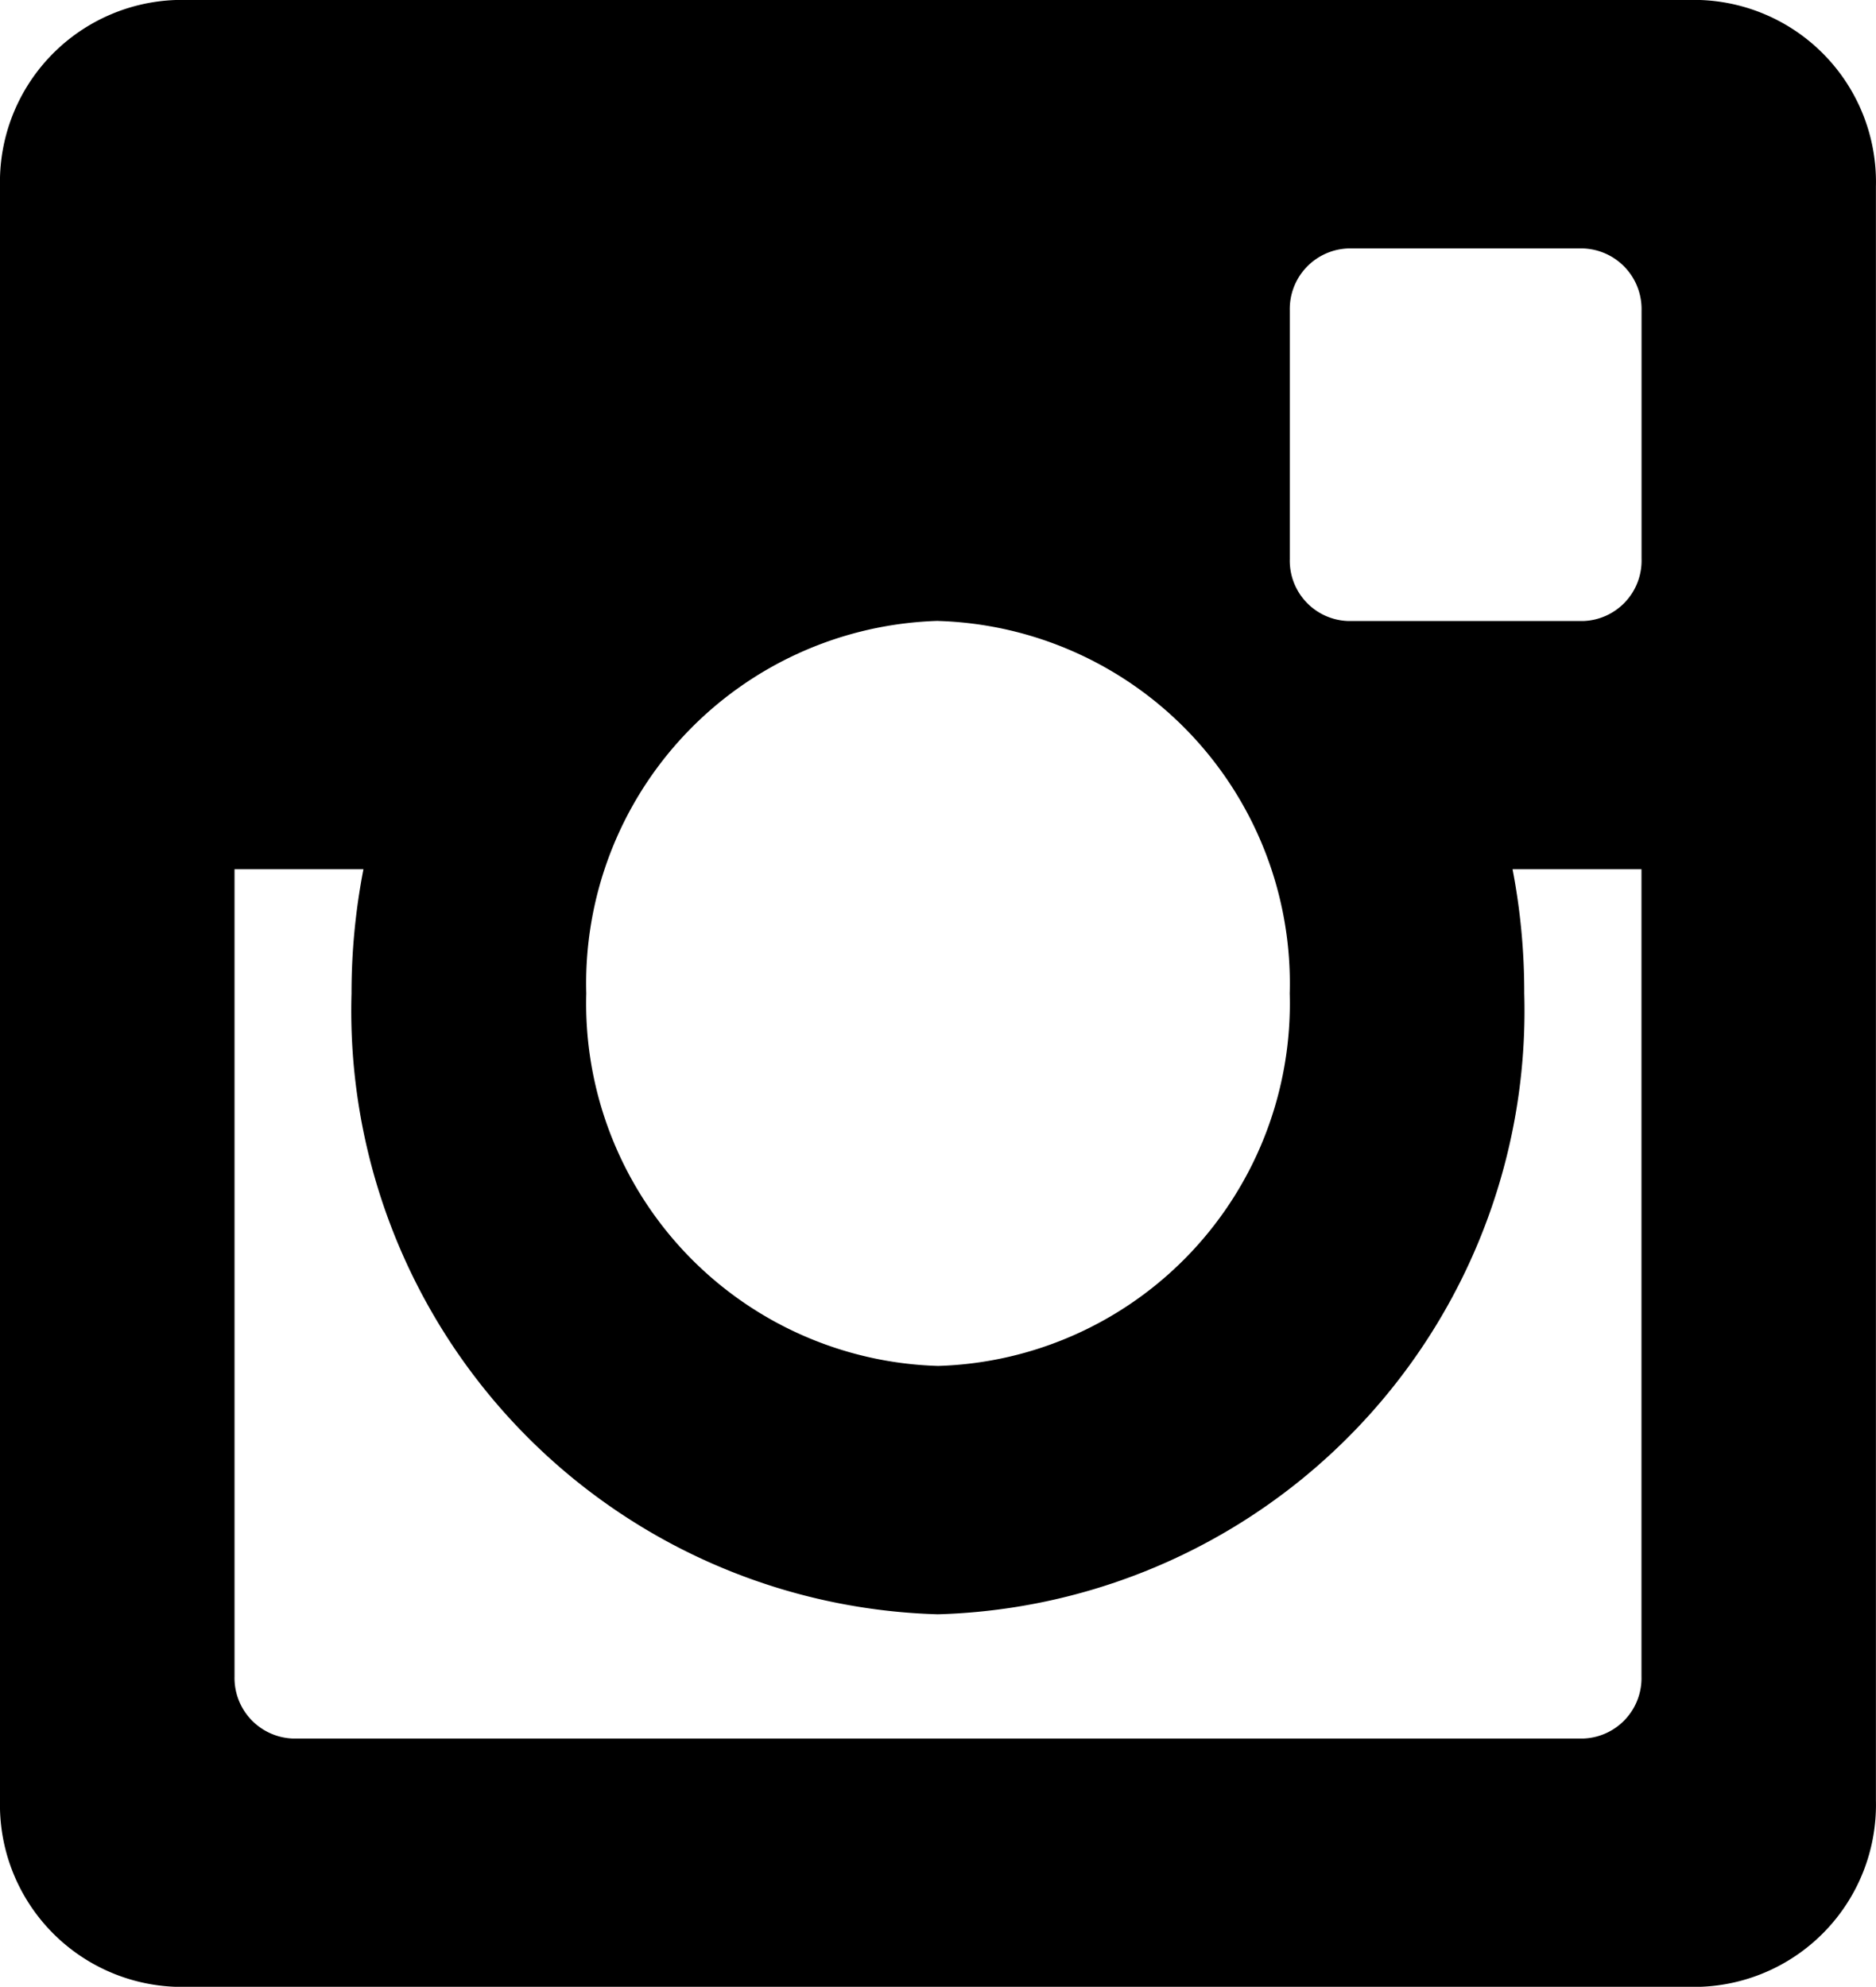 <svg id="instagram" xmlns="http://www.w3.org/2000/svg" width="24.549" height="26" viewBox="0 0 24.549 26">
  <path id="Path_43" data-name="Path 43" d="M22.248,0H2.3A2.383,2.383,0,0,0,0,2.438V23.563A2.383,2.383,0,0,0,2.3,26H22.248a2.383,2.383,0,0,0,2.3-2.437V2.438A2.383,2.383,0,0,0,22.248,0Zm-5.37,4.063a.793.793,0,0,1,.767-.812h3.069a.793.793,0,0,1,.767.813v3.25a.79.79,0,0,1-.767.813H17.645a.79.79,0,0,1-.767-.812Zm-4.6,4.063A4.745,4.745,0,0,1,16.877,13a4.745,4.745,0,0,1-4.6,4.875A4.745,4.745,0,0,1,7.672,13,4.745,4.745,0,0,1,12.275,8.125ZM21.48,21.938h0a.79.79,0,0,1-.767.813H3.836a.793.793,0,0,1-.767-.812h0V11.375H4.756A8.485,8.485,0,0,0,4.6,13a7.9,7.9,0,0,0,7.672,8.125A7.9,7.9,0,0,0,19.946,13a8.485,8.485,0,0,0-.153-1.625H21.48Z"/>
  <path id="Path_44" data-name="Path 44" d="M0,0H24.549V26H0Z" fill="none"/>
</svg>
